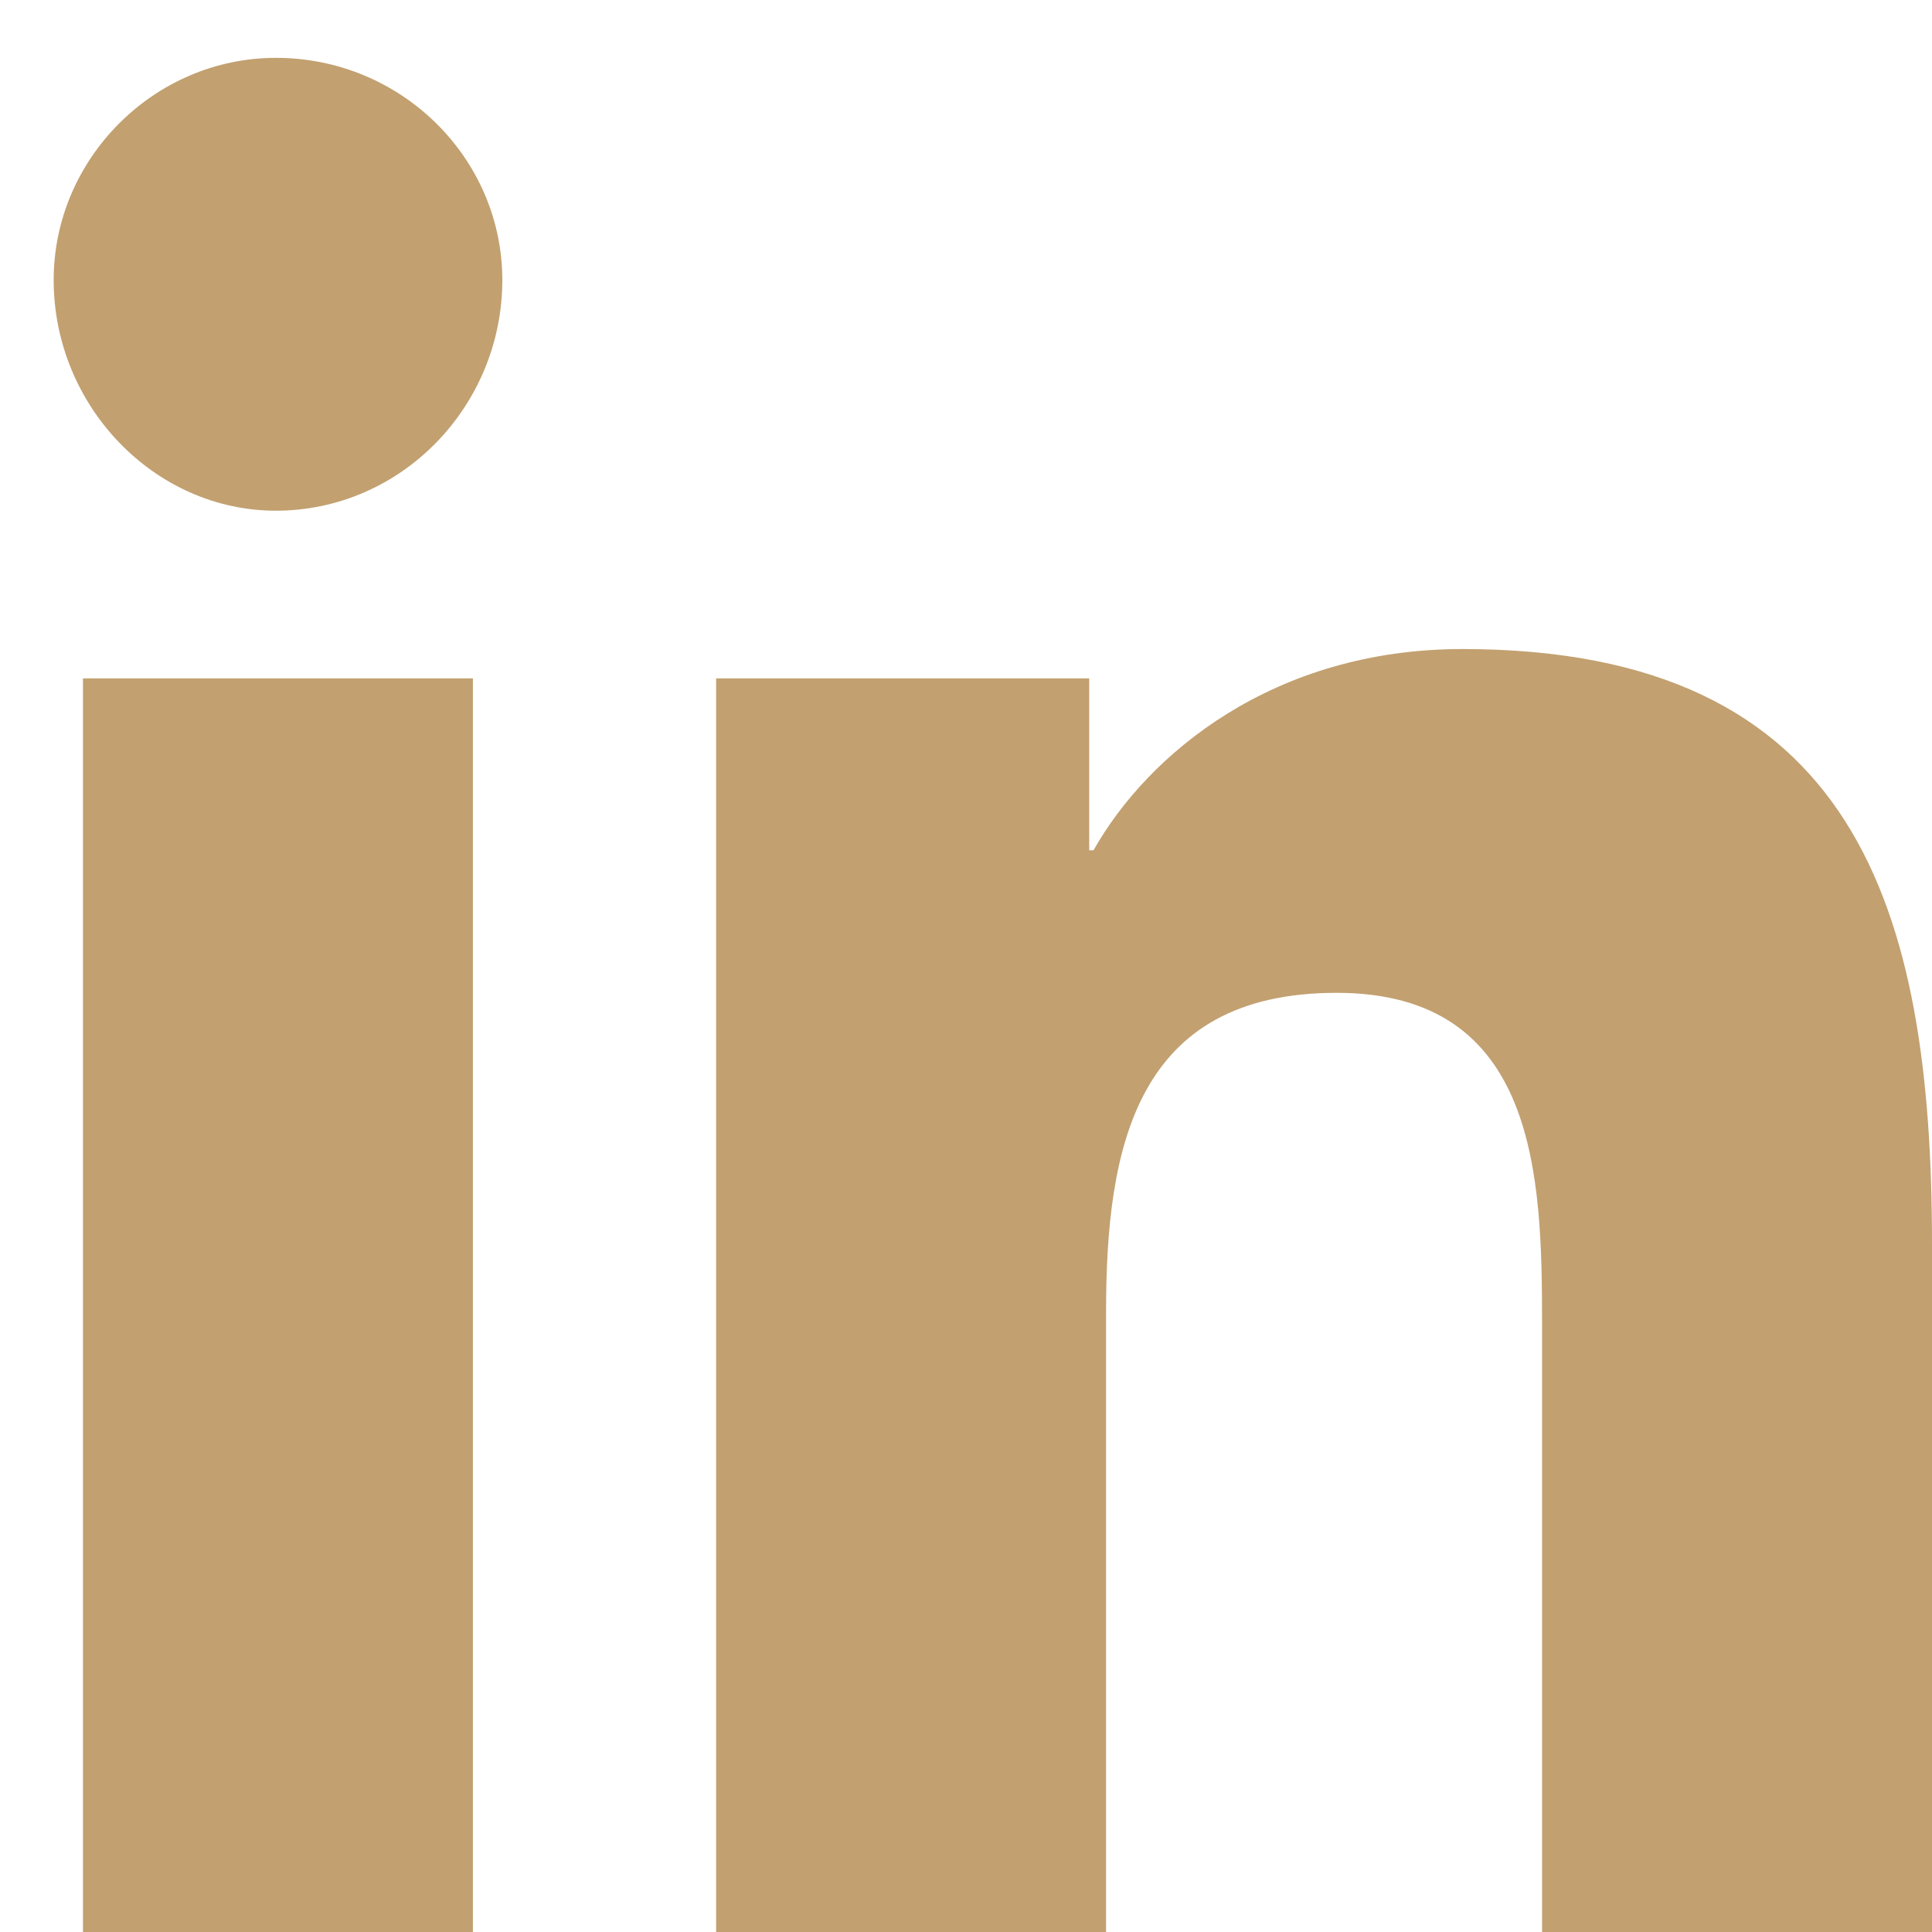 <?xml version="1.0" encoding="UTF-8"?>
<svg xmlns="http://www.w3.org/2000/svg" width="18" height="18" viewBox="0 0 18 18" fill="none">
  <path d="M4.406 18V6.32H0.773V18H4.406ZM2.57 4.758C3.742 4.758 4.68 3.781 4.68 2.609C4.68 1.477 3.742 0.539 2.57 0.539C1.438 0.539 0.5 1.477 0.5 2.609C0.5 3.781 1.438 4.758 2.57 4.758ZM17.961 18H18V11.594C18 8.469 17.297 6.047 13.625 6.047C11.867 6.047 10.695 7.023 10.188 7.922H10.148V6.32H6.672V18H10.305V12.219C10.305 10.695 10.578 9.25 12.453 9.25C14.328 9.25 14.367 10.969 14.367 12.336V18H17.961Z" fill="#C2A070"></path>
</svg>
